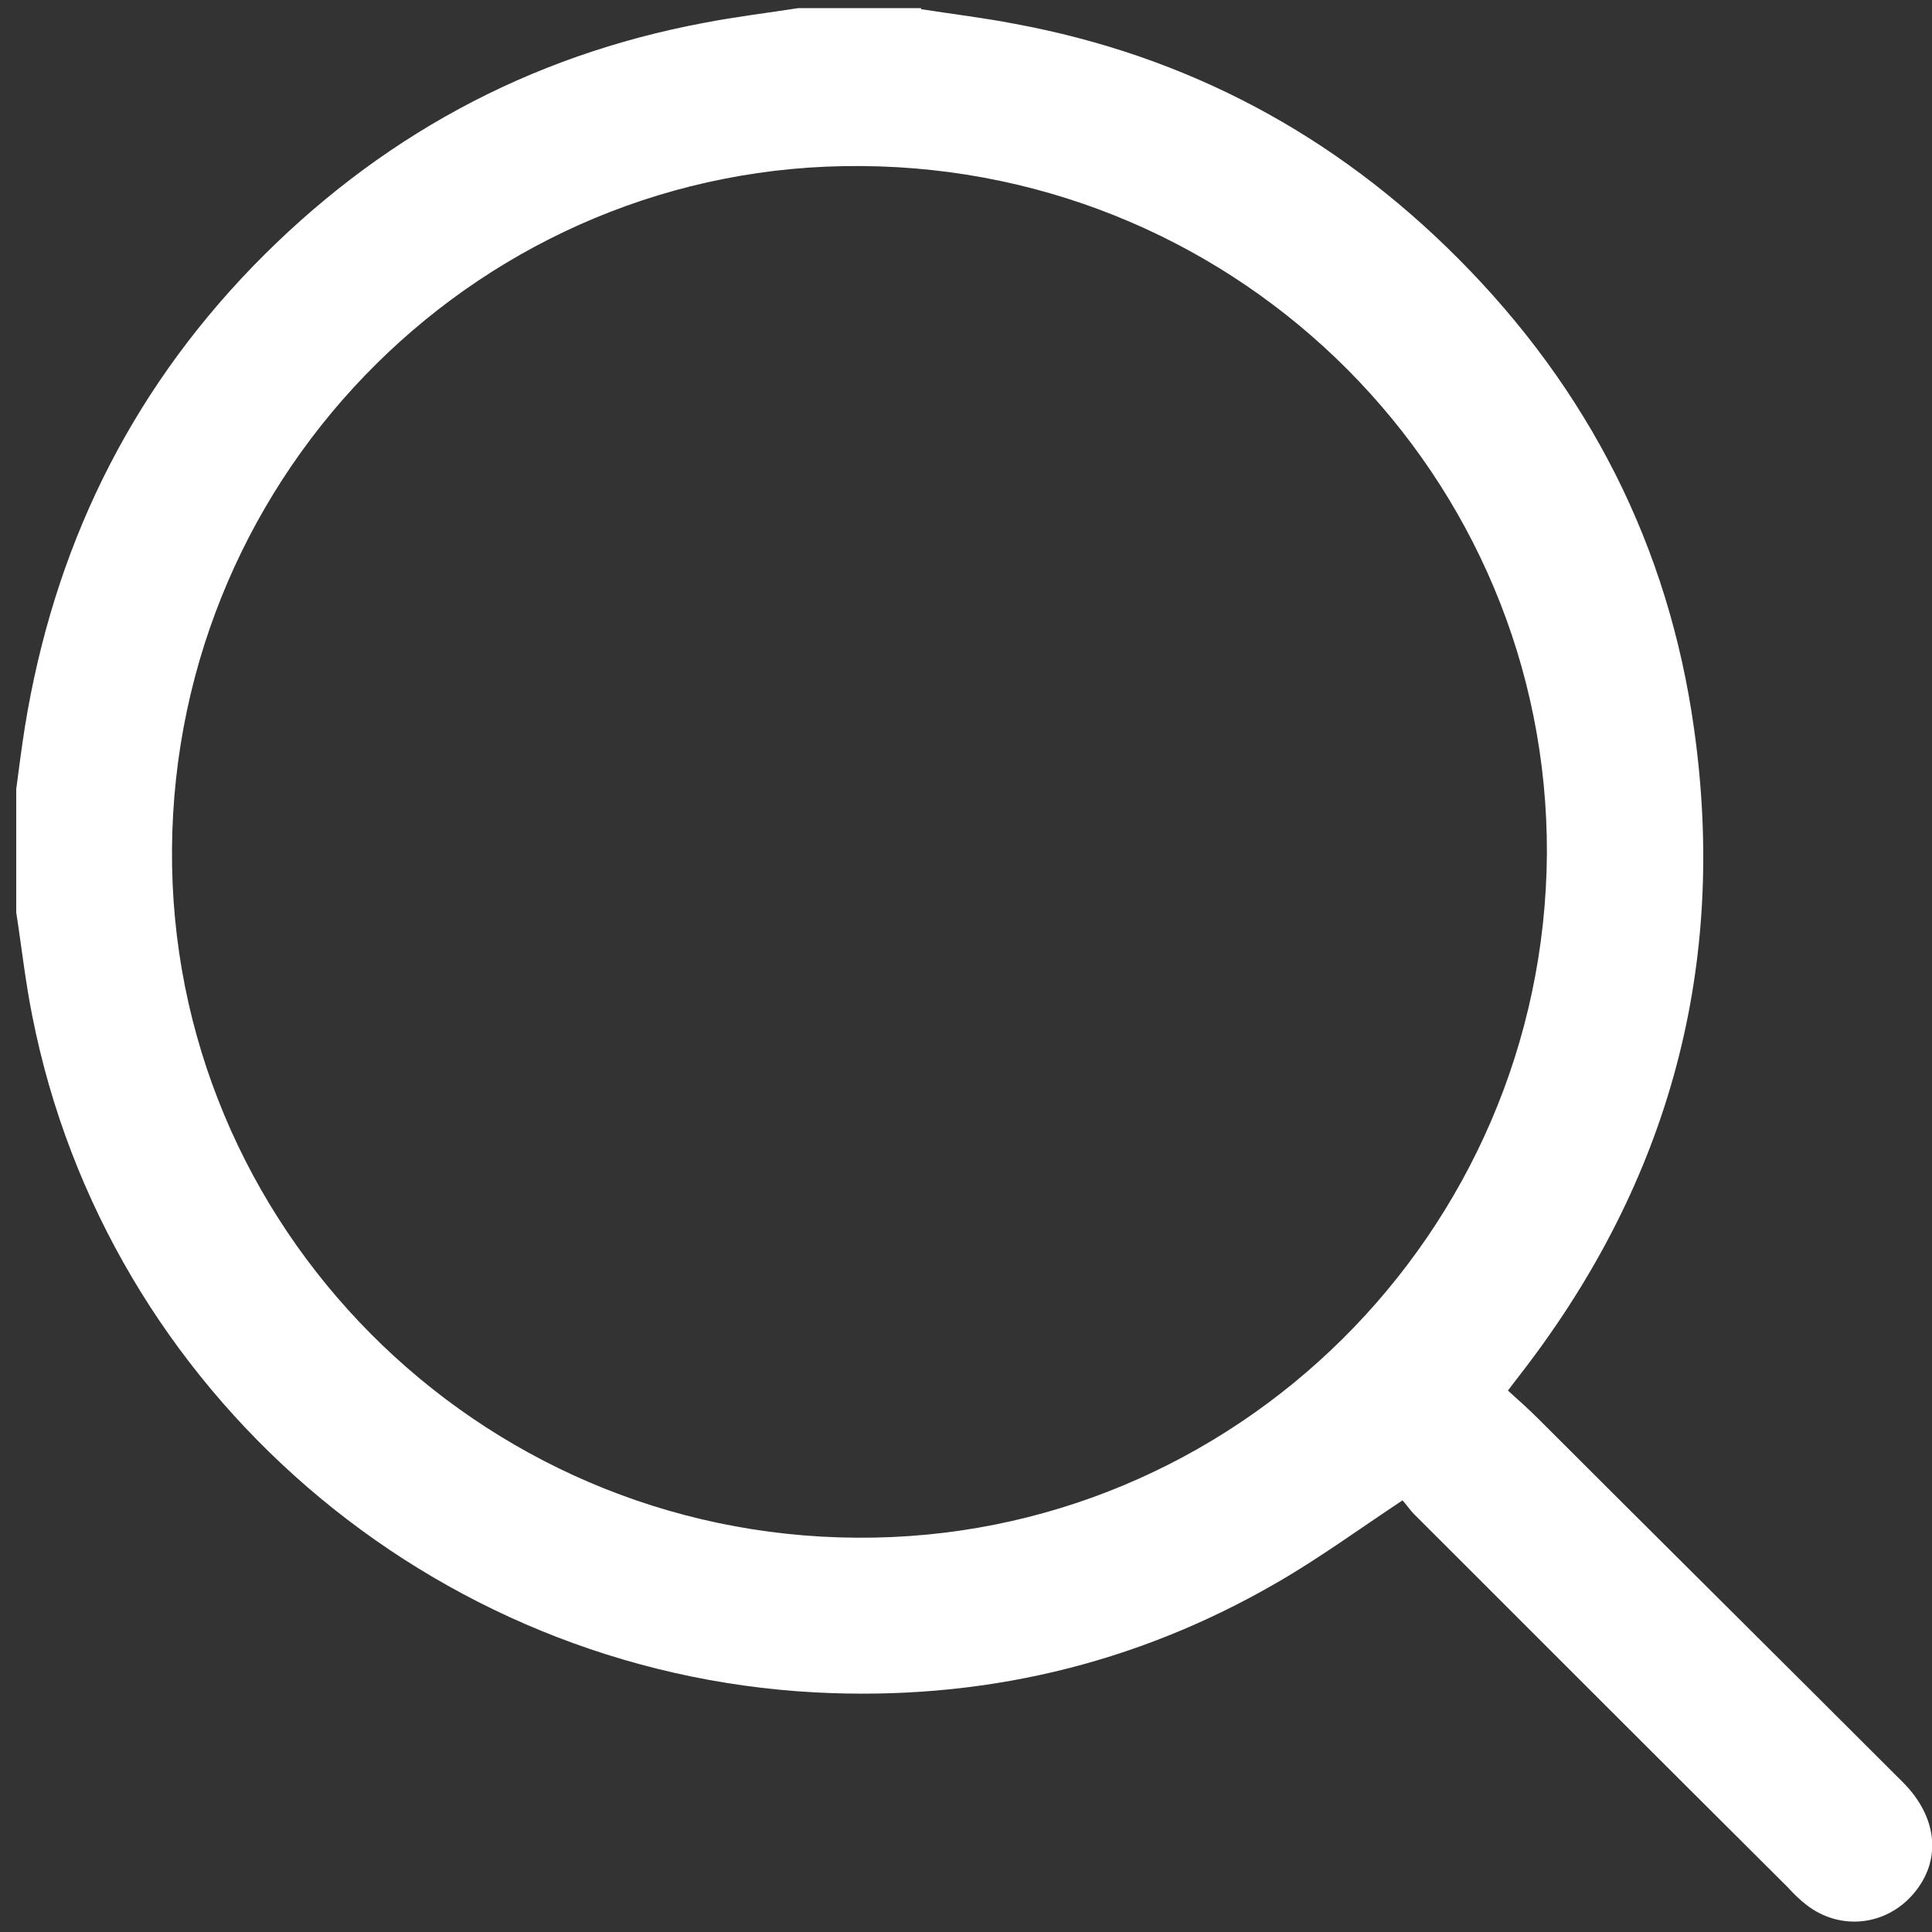 <?xml version="1.0" encoding="utf-8"?>
<!-- Generator: Adobe Illustrator 27.9.5, SVG Export Plug-In . SVG Version: 9.03 Build 54986)  -->
<svg version="1.1" id="Layer_1" xmlns="http://www.w3.org/2000/svg" xmlns:xlink="http://www.w3.org/1999/xlink" x="0px" y="0px"
	 viewBox="0 0 35.72 35.72" style="enable-background:new 0 0 35.72 35.72;" xml:space="preserve">
<rect x="0" y="0" width="35.72" height="35.72" fill="#333333" stroke="none"/>
<style type="text/css">
	.st0{fill:#FFFFFF;}
</style>
<path class="st0" d="M17.03,0.17c0.58,0.09,1.16,0.16,1.73,0.27c3.19,0.59,5.92,2.05,8.2,4.34c2.41,2.42,3.89,5.32,4.36,8.69
	c0.62,4.38-0.45,8.34-3.15,11.86c-0.09,0.12-0.18,0.23-0.29,0.38c0.2,0.18,0.39,0.35,0.57,0.53c2.24,2.24,4.49,4.47,6.73,6.71
	c0.65,0.65,0.72,1.45,0.2,2.06c-0.51,0.6-1.36,0.69-1.98,0.21c-0.13-0.1-0.24-0.21-0.35-0.33c-2.3-2.29-4.6-4.59-6.9-6.89
	c-0.09-0.09-0.16-0.2-0.22-0.26c-0.8,0.53-1.54,1.07-2.32,1.52c-2.64,1.53-5.5,2.19-8.54,2.03c-7.1-0.38-13.1-5.57-14.47-12.49
	c-0.13-0.64-0.2-1.29-0.3-1.93v-2.28c0.05-0.38,0.1-0.77,0.16-1.15c0.53-3.27,1.9-6.12,4.21-8.51c2.31-2.38,5.09-3.9,8.36-4.51
	c0.57-0.11,1.15-0.18,1.73-0.27H17.03z M15.93,3.07C8.95,3.01,3.23,8.68,3.18,15.7c-0.05,6.96,5.63,12.69,12.66,12.73
	c6.98,0.05,12.71-5.63,12.76-12.64C28.63,8.82,22.97,3.12,15.93,3.07"/>
</svg>
